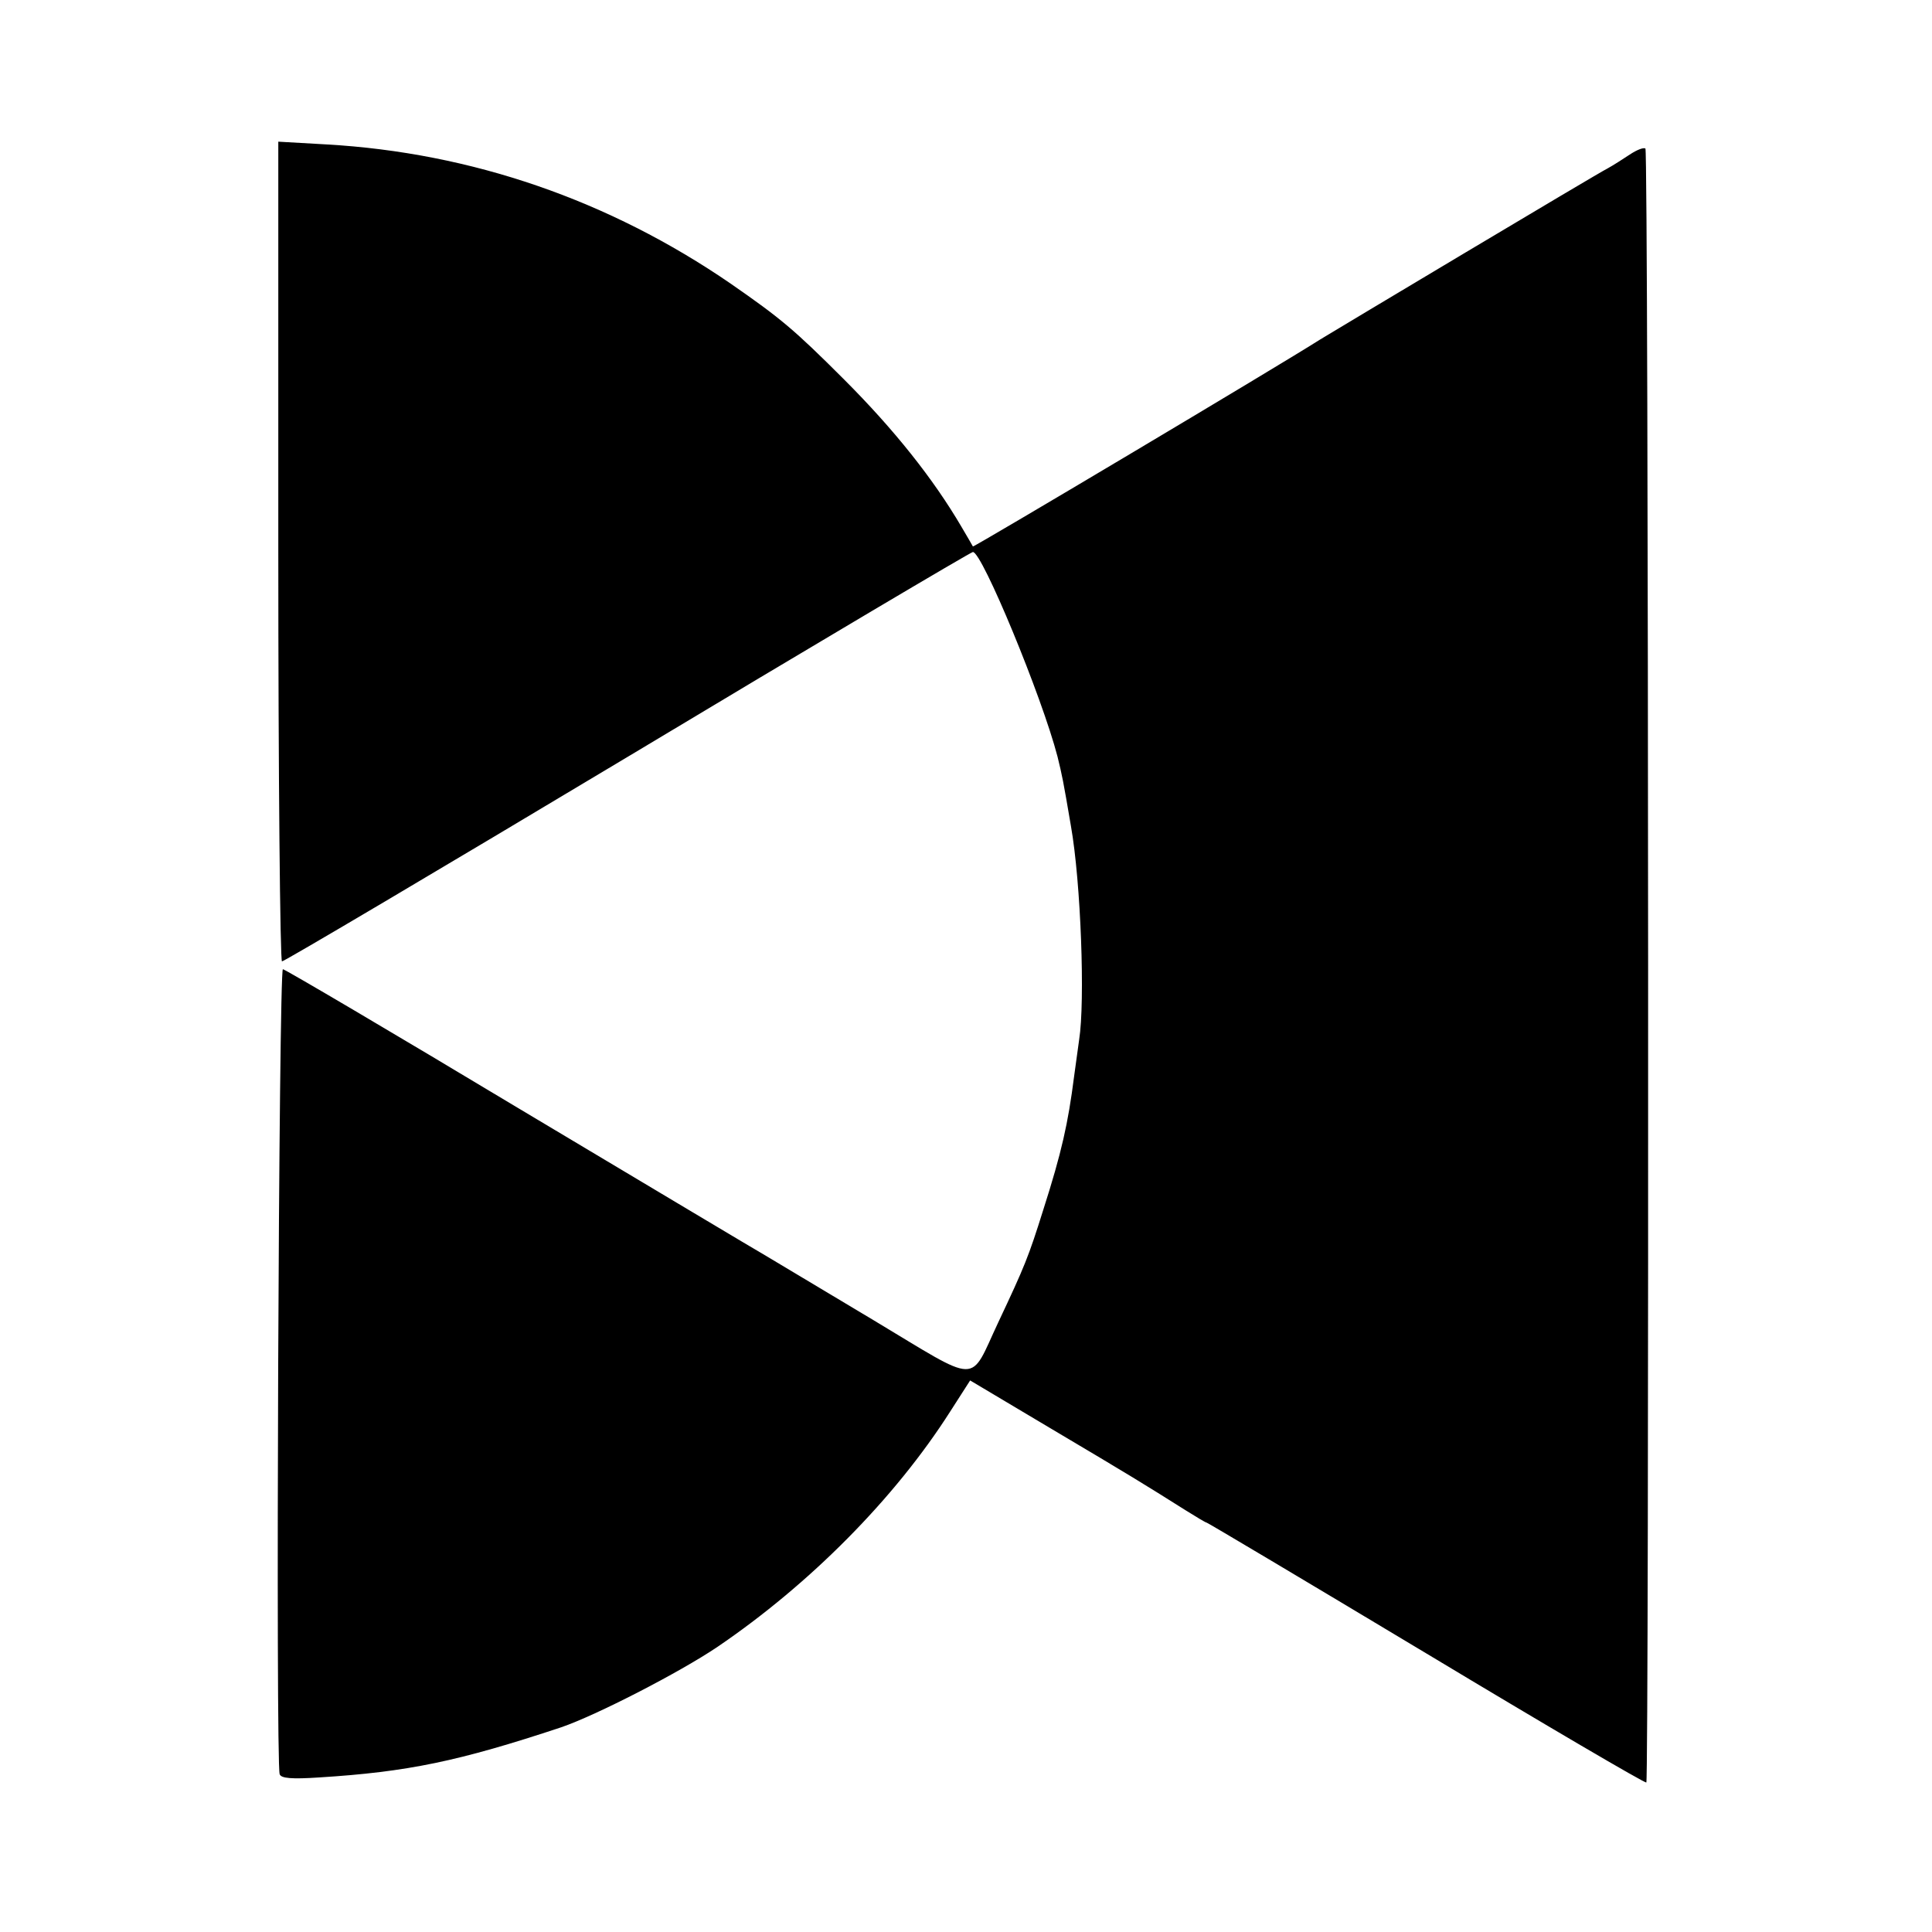 <?xml version="1.0" standalone="no"?>
<!DOCTYPE svg PUBLIC "-//W3C//DTD SVG 20010904//EN"
 "http://www.w3.org/TR/2001/REC-SVG-20010904/DTD/svg10.dtd">
<svg version="1.0" xmlns="http://www.w3.org/2000/svg"
 width="420pt" height="420pt" viewBox="0 0 420 420"
 preserveAspectRatio="xMidYMid meet">
<g transform="translate(0,420) scale(0.1,-0.1)"
fill="#000000" stroke="none">
<path d="M605 3001 c0 -490 4 -891 8 -891 5 0 343 200 752 445 408 245 746
445 750 445 20 0 150 -314 184 -445 10 -41 12 -50 29 -150 22 -124 31 -383 18
-465 -2 -14 -7 -50 -11 -80 -13 -102 -27 -165 -67 -290 -32 -102 -40 -122 -98
-245 -64 -136 -36 -136 -271 5 -112 67 -217 130 -234 140 -16 9 -257 153 -535
319 -278 167 -509 303 -515 304 -9 2 -16 -1723 -7 -1750 3 -9 26 -11 86 -7
192 12 303 35 526 109 76 26 257 119 340 175 200 136 385 322 506 512 l43 67
178 -106 c172 -102 198 -118 290 -176 24 -15 44 -27 46 -27 2 0 217 -128 477
-284 261 -157 476 -283 479 -281 6 7 5 3545 -2 3552 -4 3 -19 -3 -34 -13 -15
-10 -37 -24 -48 -30 -24 -12 -589 -350 -625 -372 -91 -58 -753 -452 -755 -450
-1 2 -12 21 -25 43 -61 104 -146 211 -255 320 -109 109 -138 133 -246 208
-265 182 -564 285 -879 303 l-105 6 0 -891z"/>
</g>
</svg>
